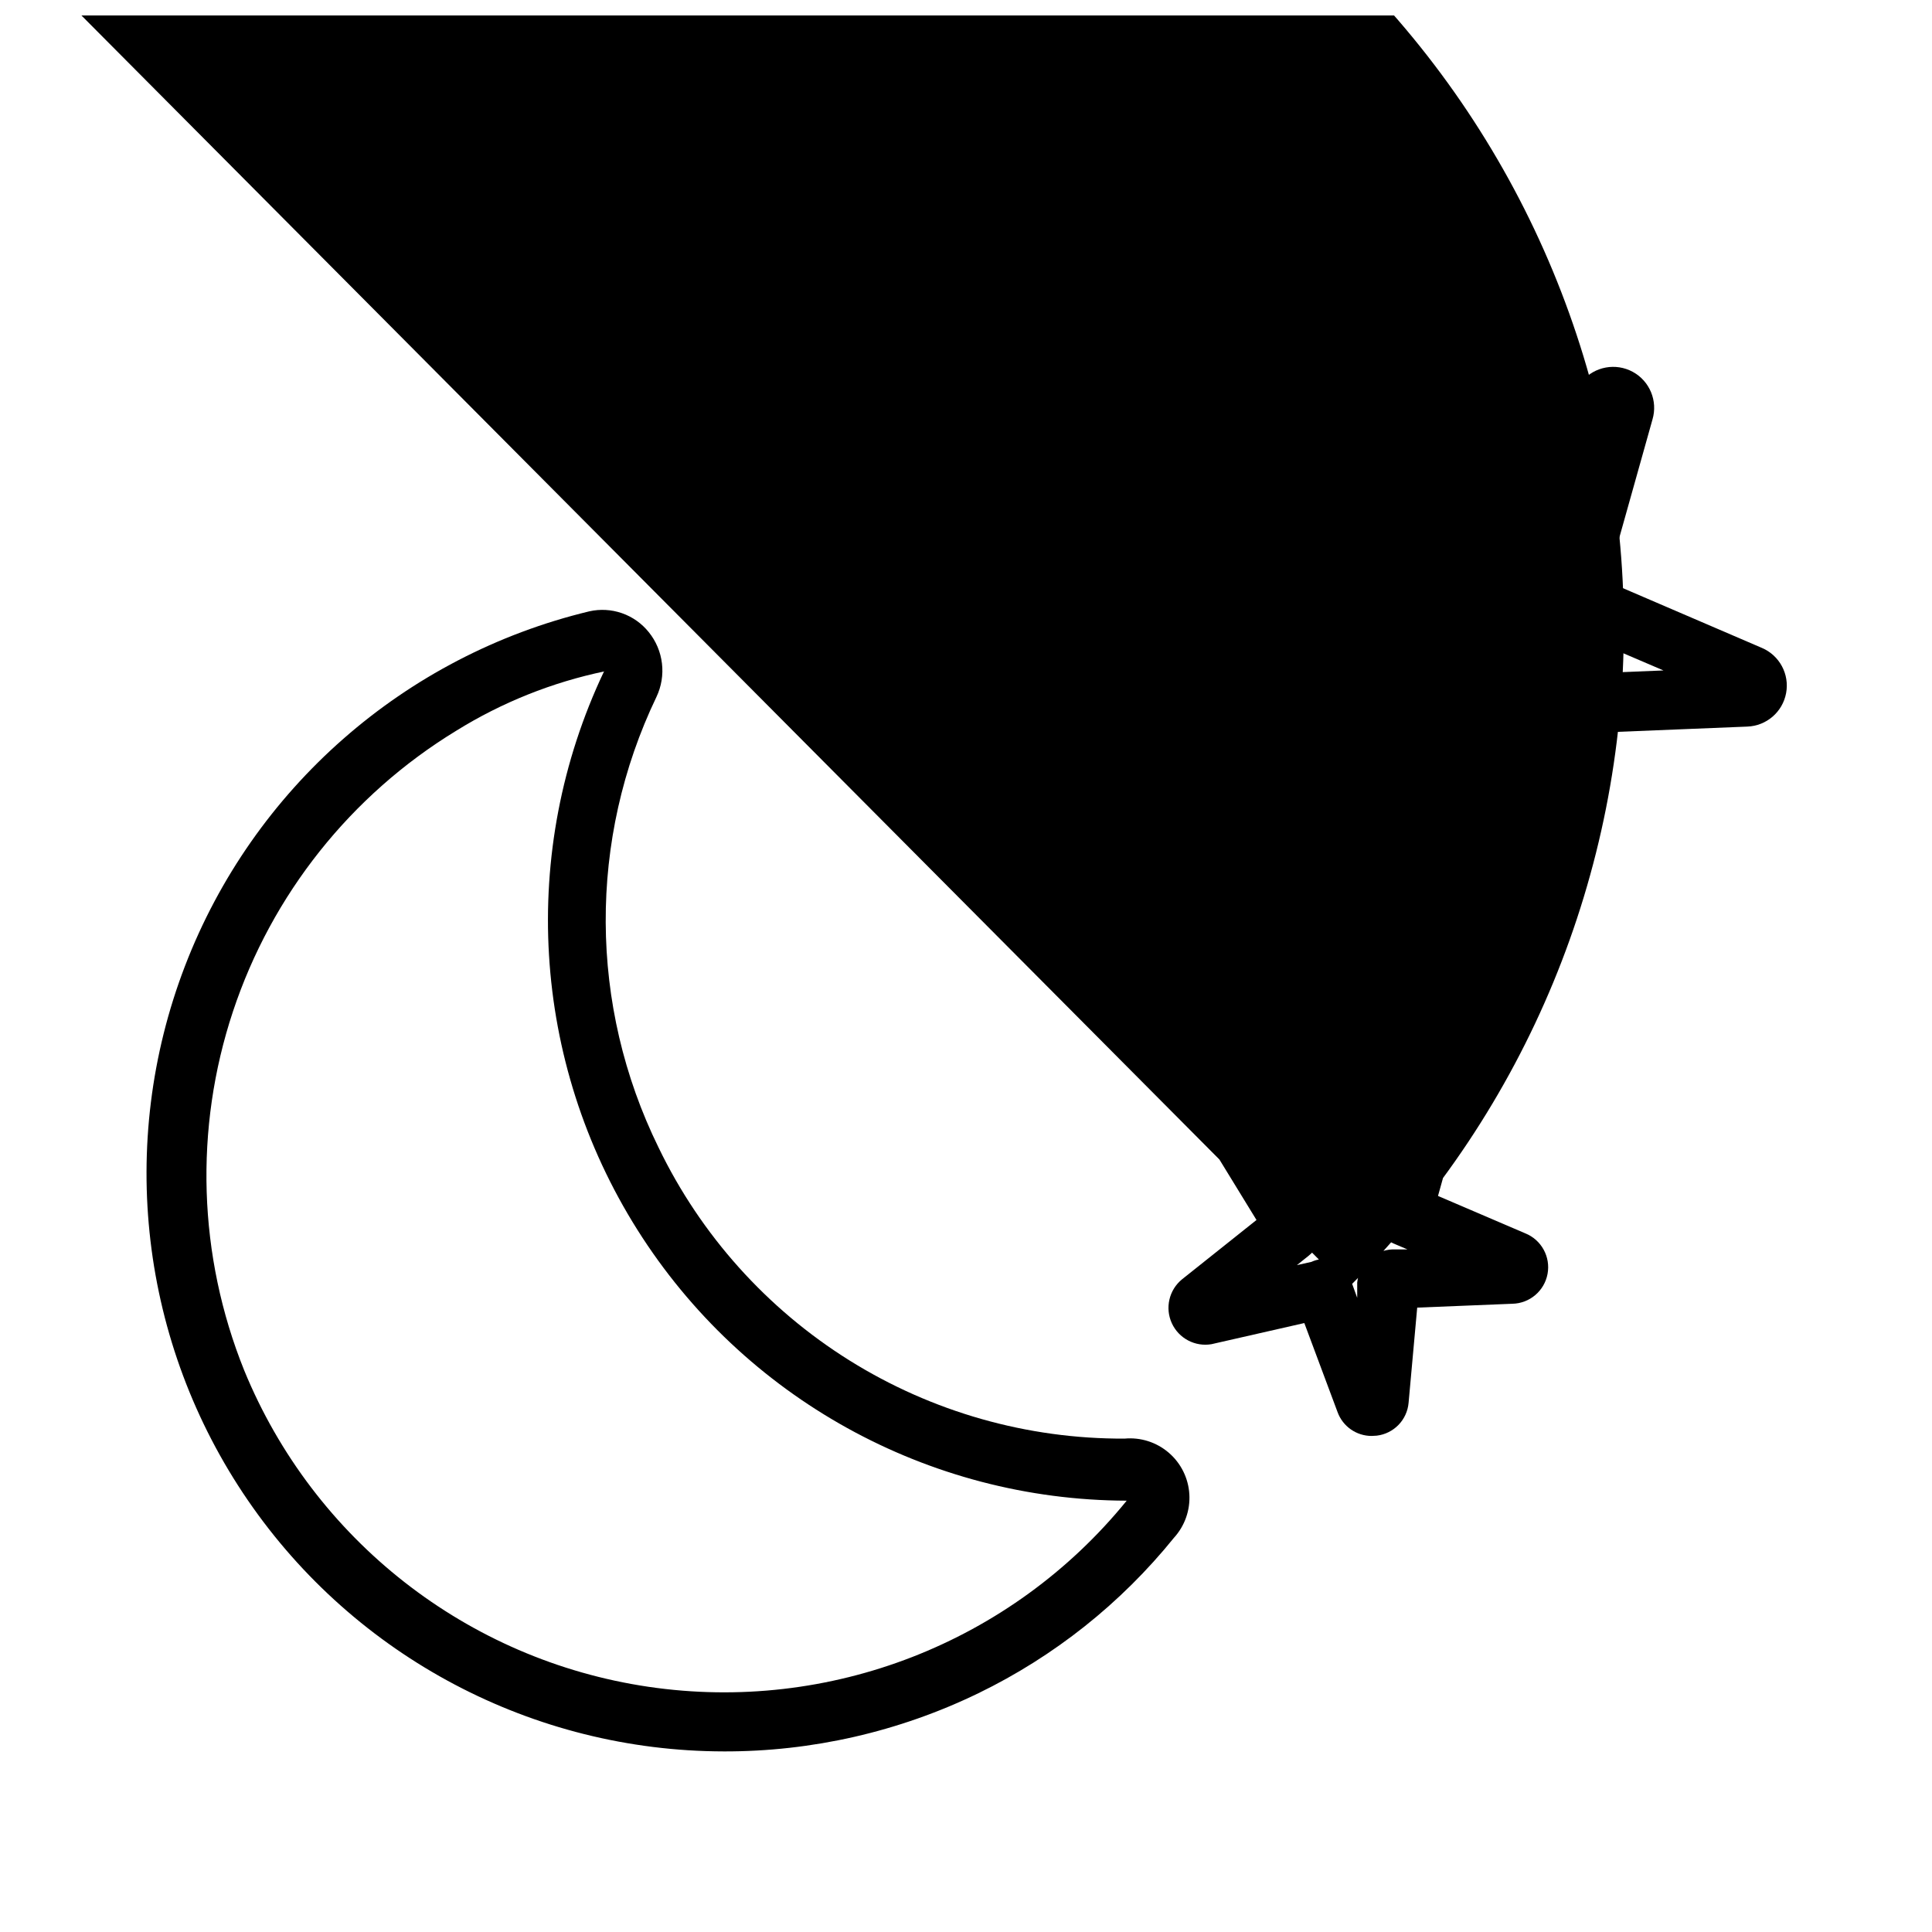 <?xml version="1.0" encoding="UTF-8"?>
<!-- Uploaded to: SVG Repo, www.svgrepo.com, Generator: SVG Repo Mixer Tools -->
<svg width="800px" height="800px" version="1.1" viewBox="144 144 512 512" xmlns="http://www.w3.org/2000/svg">
 <defs>
  <clipPath id="a">
   <path d="m153 148.09h422v376.91h-422z"/>
  </clipPath>
 </defs>
 <path d="m367.8 319.94c-1.266-0.016-2.516-0.254-3.699-0.711-4.504-1.715-7.219-6.328-6.535-11.098l4.879-34.793-33.852-9.367 0.004-0.004c-4.711-1.234-7.914-5.594-7.688-10.457 0.23-4.863 3.828-8.906 8.633-9.695l34.637-6.062-1.496-35.109v0.004c-0.207-4.906 3.098-9.266 7.875-10.395 4.672-1.301 9.621 0.828 11.887 5.117l16.453 31.016 32.59-12.277c4.527-1.742 9.652-0.066 12.277 4.012 2.606 4.055 2.086 9.363-1.258 12.832l-24.402 25.348 21.883 27.473v0.004c3.027 3.769 3.027 9.137 0 12.91-3.019 3.715-8.191 4.883-12.516 2.832l-31.488-15.742-19.602 29.52c-1.91 2.875-5.125 4.617-8.582 4.644zm-11.887-64.789 15.742 4.328 0.004 0.004c4.981 1.371 8.176 6.215 7.477 11.336l-2.281 15.742 8.816-13.305c2.867-4.316 8.496-5.832 13.145-3.543l14.328 6.926-9.918-12.438v0.004c-3.394-4.012-3.258-9.926 0.312-13.777l11.02-11.492-14.957 5.59h0.004c-4.832 1.789-10.242-0.262-12.676-4.805l-7.477-14.09 0.629 15.742v0.004c0.238 5.172-3.402 9.723-8.5 10.625z"/>
 <g clip-path="url(#a)">
  <path d="m507.53 524.54c-4.043 0.016-7.664-2.504-9.055-6.301l-8.816-23.617-24.562 5.59 0.004 0.004c-4.371 0.762-8.703-1.516-10.555-5.547-1.848-4.031-0.746-8.801 2.68-11.617l19.758-15.742-13.223-21.57c-2.344-3.914-1.664-8.93 1.637-12.078 3.297-3.148 8.34-3.594 12.141-1.066l21.02 14.012 16.609-18.973c3.016-3.359 7.945-4.207 11.914-2.055 3.969 2.152 5.941 6.746 4.773 11.109l-6.769 24.246 23.145 9.918c4.266 1.727 6.727 6.219 5.887 10.742-0.84 4.523-4.75 7.832-9.352 7.914l-25.191 1.023-2.281 25.191c-0.379 4.539-3.898 8.191-8.426 8.738zm6.848-33.691m-26.527-1.18m5.668-11.887-339.76-341.57c46.152-46.223 108.77-72.223 174.09-72.273 65.32-0.051 127.98 25.848 174.21 71.996 46.223 46.152 72.223 108.77 72.273 174.09 0.051 65.316-25.848 127.98-71.996 174.21l1.34 3.699v-4.016h-0.004c0.504-4.856 4.492-8.609 9.367-8.816h3.938l-3.699-1.574c-4.469-1.941-6.816-6.879-5.512-11.57l1.102-3.856-2.676 2.992v-0.004c-3.031 3.211-7.84 3.984-11.73 1.891l-3.387-2.281 2.047 3.465 0.004-0.004c2.481 4.18 1.508 9.551-2.285 12.594l-3.148 2.519 3.856-0.867h0.004c0.625-0.293 1.285-0.504 1.969-0.629z"/>
 </g>
 <path d="m547.29 392.68c-4.539 0.012-8.598-2.82-10.156-7.082l-15.742-41.879-43.531 9.918h-0.004c-4.953 1.129-10.027-1.328-12.215-5.914-2.191-4.582-0.91-10.074 3.086-13.215l34.953-27.711-22.828-38.336h-0.004c-2.797-4.449-2.039-10.258 1.809-13.84 3.852-3.578 9.703-3.918 13.938-0.801l37.234 24.797 29.441-33.613c3.336-3.883 8.934-4.906 13.43-2.461 4.496 2.449 6.672 7.703 5.227 12.613l-12.043 42.902 41.012 17.633c4.691 1.988 7.375 6.969 6.445 11.98-0.926 5.012-5.211 8.703-10.305 8.883l-44.633 1.812-4.016 44.477v-0.004c-0.469 5.039-4.352 9.09-9.367 9.762zm-4.879-11.336m-17.711-54.16-0.004 0.004c4.531 0.012 8.578 2.836 10.156 7.082l9.523 25.742 2.519-27.316c0.512-5.492 5.035-9.742 10.547-9.918l27.395-1.102-25.191-10.785h0.004c-5.203-2.117-7.934-7.852-6.301-13.223l7.398-26.449-18.105 20.625 0.004-0.004c-3.57 4.121-9.648 4.93-14.172 1.891l-22.828-15.191 14.012 23.617v-0.004c2.758 4.691 1.652 10.695-2.598 14.09l-21.492 17.004 26.688-6.062v0.004c0.812-0.078 1.629-0.078 2.441 0z"/>
 <path d="m335.76 608.14c-50.414-0.086-97.559-24.969-126.07-66.543s-34.75-94.516-16.672-141.58 58.152-82.215 107.16-94.008c2.879-0.648 5.879-0.477 8.664 0.496 2.781 0.977 5.238 2.711 7.082 5.012 1.926 2.379 3.137 5.25 3.5 8.285 0.363 3.039-0.141 6.113-1.453 8.879-18.129 37.785-17.926 81.797 0.551 119.42 11.199 23.211 28.742 42.777 50.602 56.43s47.137 20.836 72.91 20.715c4.242-0.391 8.461 0.957 11.691 3.731 3.234 2.773 5.203 6.738 5.465 10.988 0.258 4.254-1.219 8.43-4.09 11.574-14.031 17.363-31.715 31.418-51.797 41.172-21.047 10.215-44.148 15.492-67.543 15.43zm-31.488-286.23v-0.004c-13.938 2.91-27.262 8.238-39.359 15.746-27.918 17.02-48.895 43.398-59.188 74.434-10.293 31.039-9.234 64.719 2.981 95.051 18.395 44.902 59.098 76.781 107.1 83.875 48 7.09 96.188-11.652 126.78-49.316-52.656-0.152-101.58-27.23-129.66-71.773-28.09-44.539-31.441-100.35-8.883-147.93z"/>
</svg>